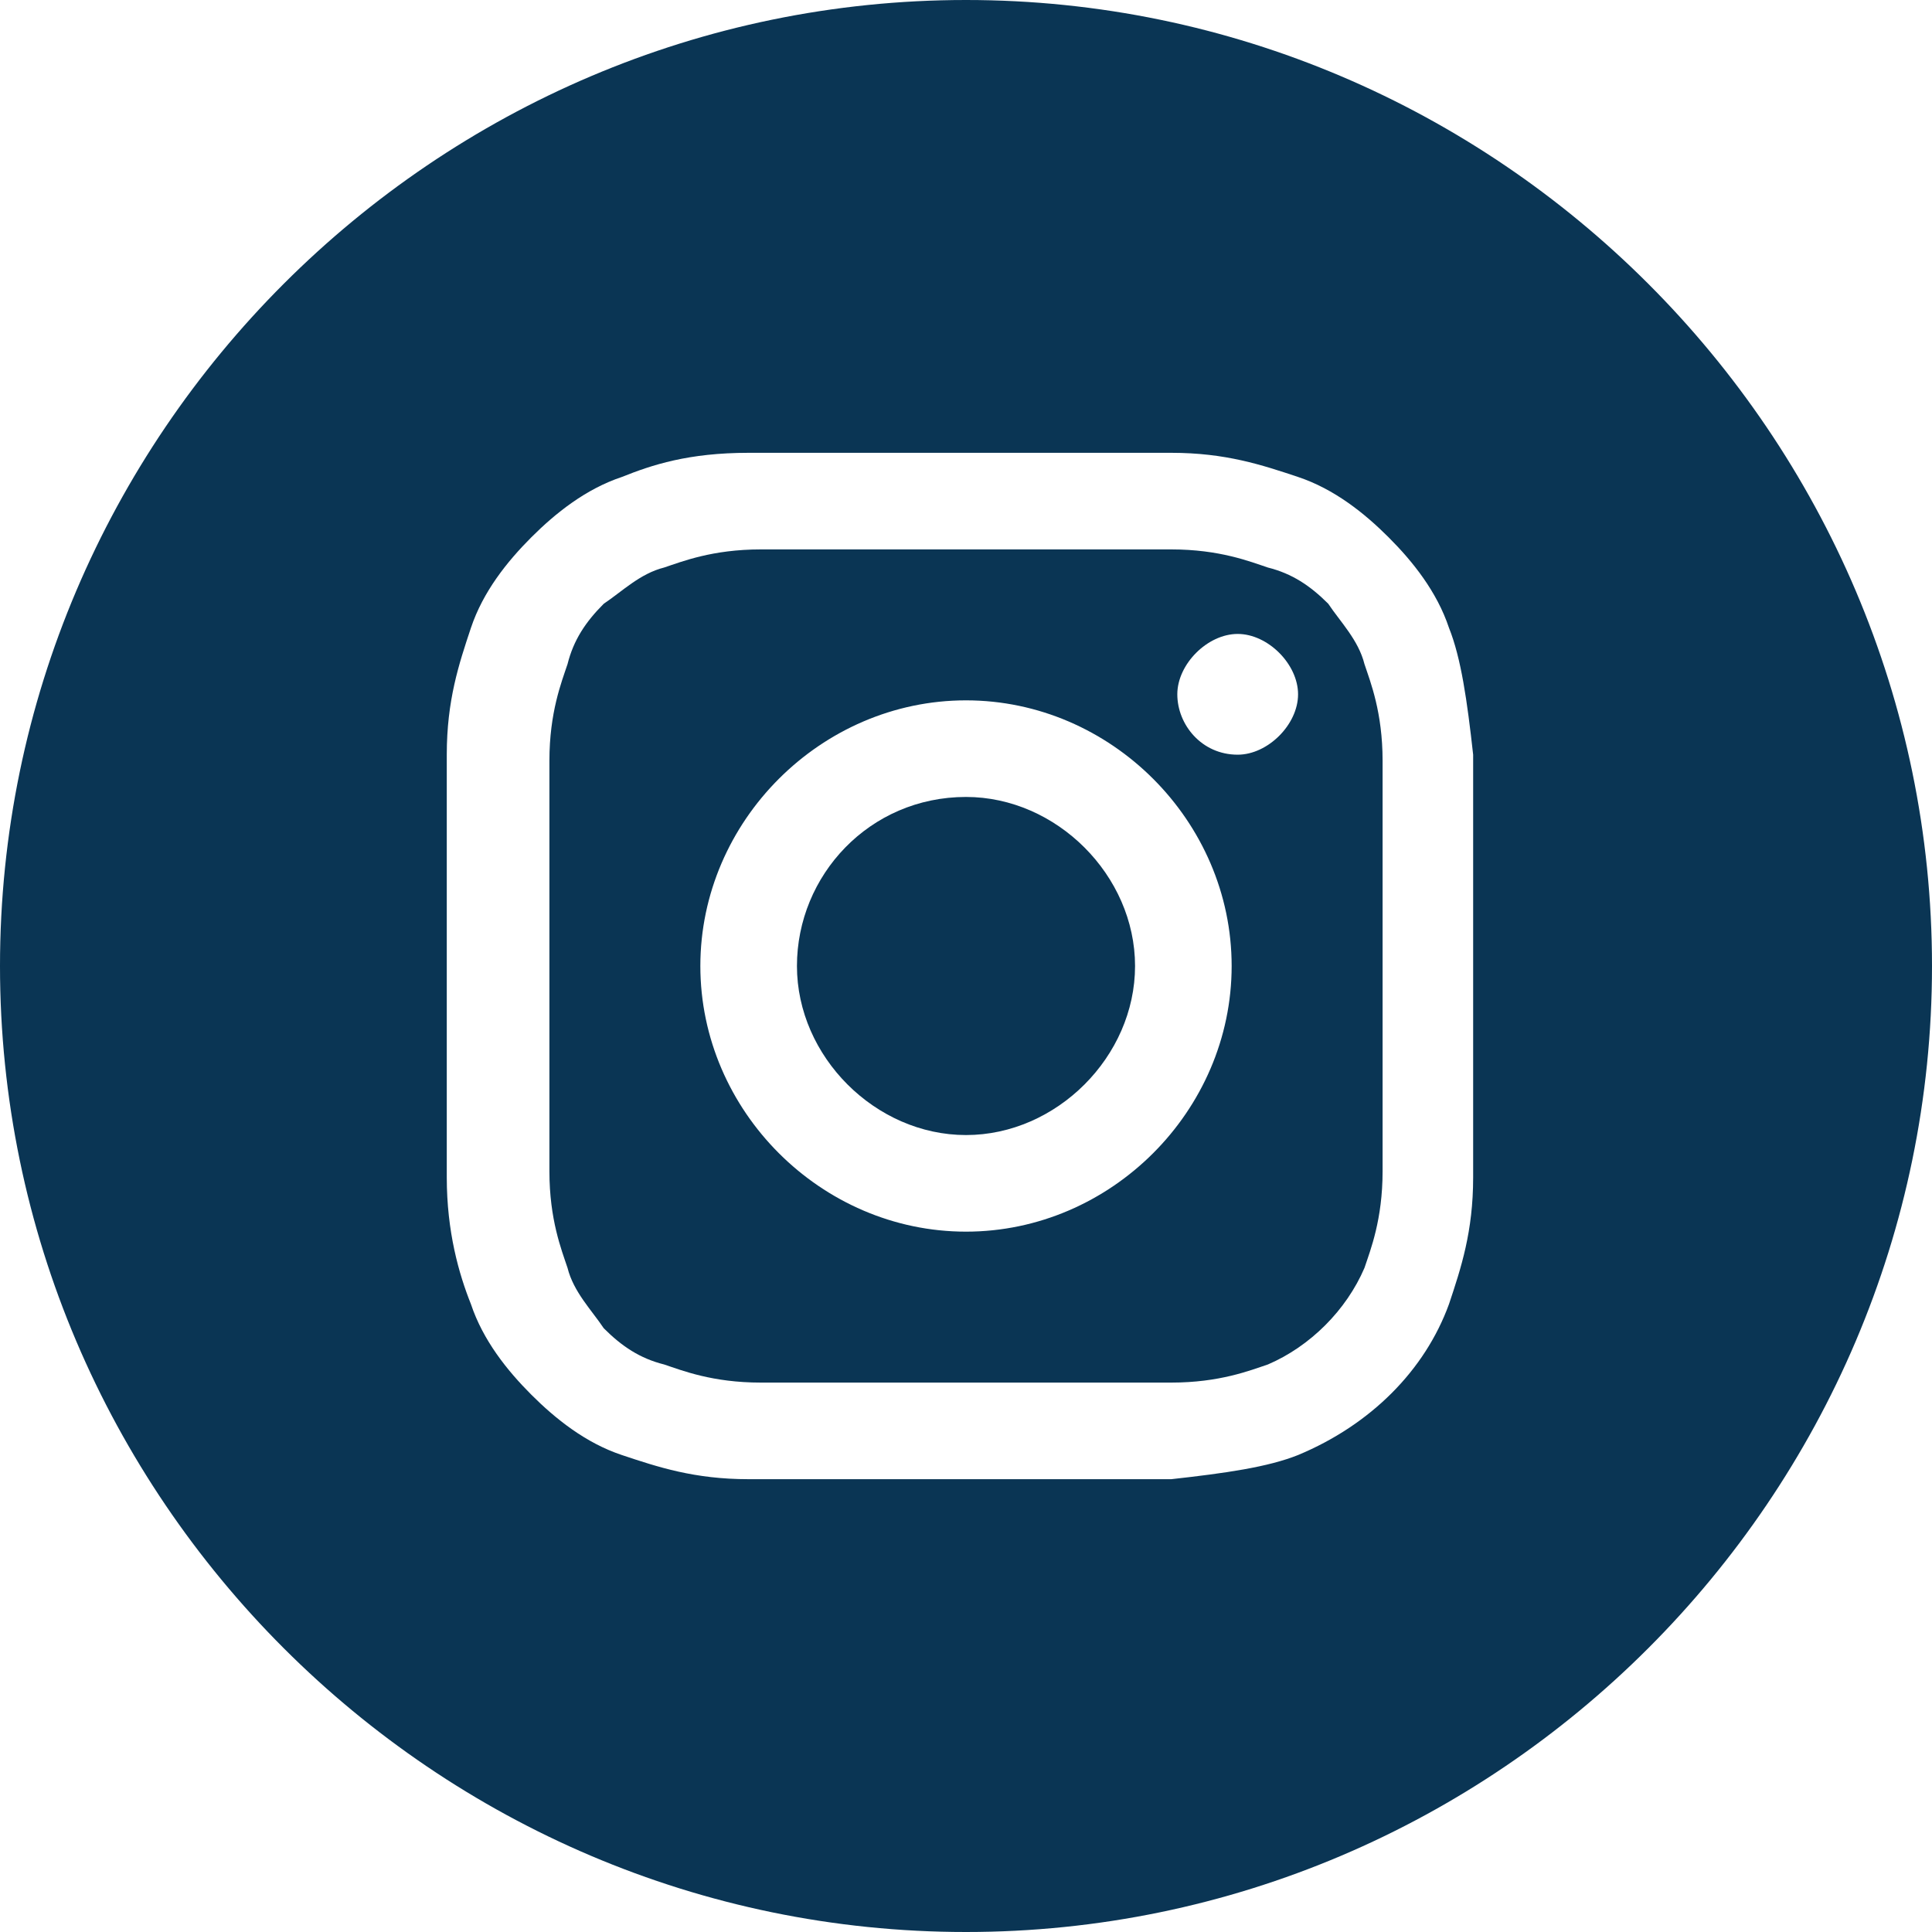 <?xml version="1.0" encoding="UTF-8"?>
<svg xmlns="http://www.w3.org/2000/svg" version="1.1" viewBox="0 0 32 32">
  <defs>
    <style>
      .cls-1 {
        fill: #0a3554;
      }
    </style>
  </defs>
  <!-- Generator: Adobe Illustrator 28.7.1, SVG Export Plug-In . SVG Version: 1.2.0 Build 142)  -->
  <g>
    <g id="Layer_1">
      <g>
        <path class="cls-1" d="M22.6,11c-.1-.4-.4-.7-.6-1-.3-.3-.6-.5-1-.6-.3-.1-.8-.3-1.6-.3-.9,0-1.2,0-3.4,0s-2.5,0-3.4,0c-.8,0-1.3.2-1.6.3-.4.1-.7.4-1,.6-.3.3-.5.6-.6,1-.1.3-.3.8-.3,1.6,0,.9,0,1.2,0,3.4s0,2.5,0,3.4c0,.8.2,1.3.3,1.6.1.4.4.7.6,1,.3.3.6.5,1,.6.3.1.8.3,1.6.3.9,0,1.2,0,3.4,0s2.5,0,3.4,0c.8,0,1.3-.2,1.6-.3.7-.3,1.3-.9,1.6-1.6.1-.3.3-.8.3-1.6,0-.9,0-1.2,0-3.4s0-2.5,0-3.4c0-.8-.2-1.3-.3-1.6ZM16,20.4c-2.4,0-4.4-2-4.4-4.4s2-4.4,4.4-4.4,4.4,2,4.4,4.4-2,4.4-4.4,4.4ZM20.5,12.5c-.6,0-1-.5-1-1s.5-1,1-1,1,.5,1,1-.5,1-1,1Z"/>
        <path class="cls-1" d="M16,0C7.2,0,0,7.2,0,16s7.2,16,16,16,16-7.2,16-16S24.8,0,16,0ZM24.4,19.5c0,.9-.2,1.5-.4,2.1-.4,1.1-1.3,2-2.5,2.5-.5.2-1.2.3-2.1.4-.9,0-1.2,0-3.5,0s-2.6,0-3.5,0c-.9,0-1.5-.2-2.1-.4-.6-.2-1.1-.6-1.5-1-.4-.4-.8-.9-1-1.5-.2-.5-.4-1.2-.4-2.1,0-.9,0-1.2,0-3.5s0-2.6,0-3.5c0-.9.2-1.5.4-2.1.2-.6.6-1.1,1-1.5.4-.4.9-.8,1.5-1,.5-.2,1.1-.4,2.1-.4.9,0,1.2,0,3.5,0s2.6,0,3.5,0c.9,0,1.5.2,2.1.4.6.2,1.1.6,1.5,1,.4.4.8.9,1,1.5.2.5.3,1.2.4,2.1,0,.9,0,1.2,0,3.5s0,2.6,0,3.5Z"/>
        <path class="cls-1" d="M16,13.2c-1.6,0-2.8,1.3-2.8,2.8s1.3,2.8,2.8,2.8,2.8-1.3,2.8-2.8-1.3-2.8-2.8-2.8Z"/>
      </g>
    </g>
  </g>
</svg>
